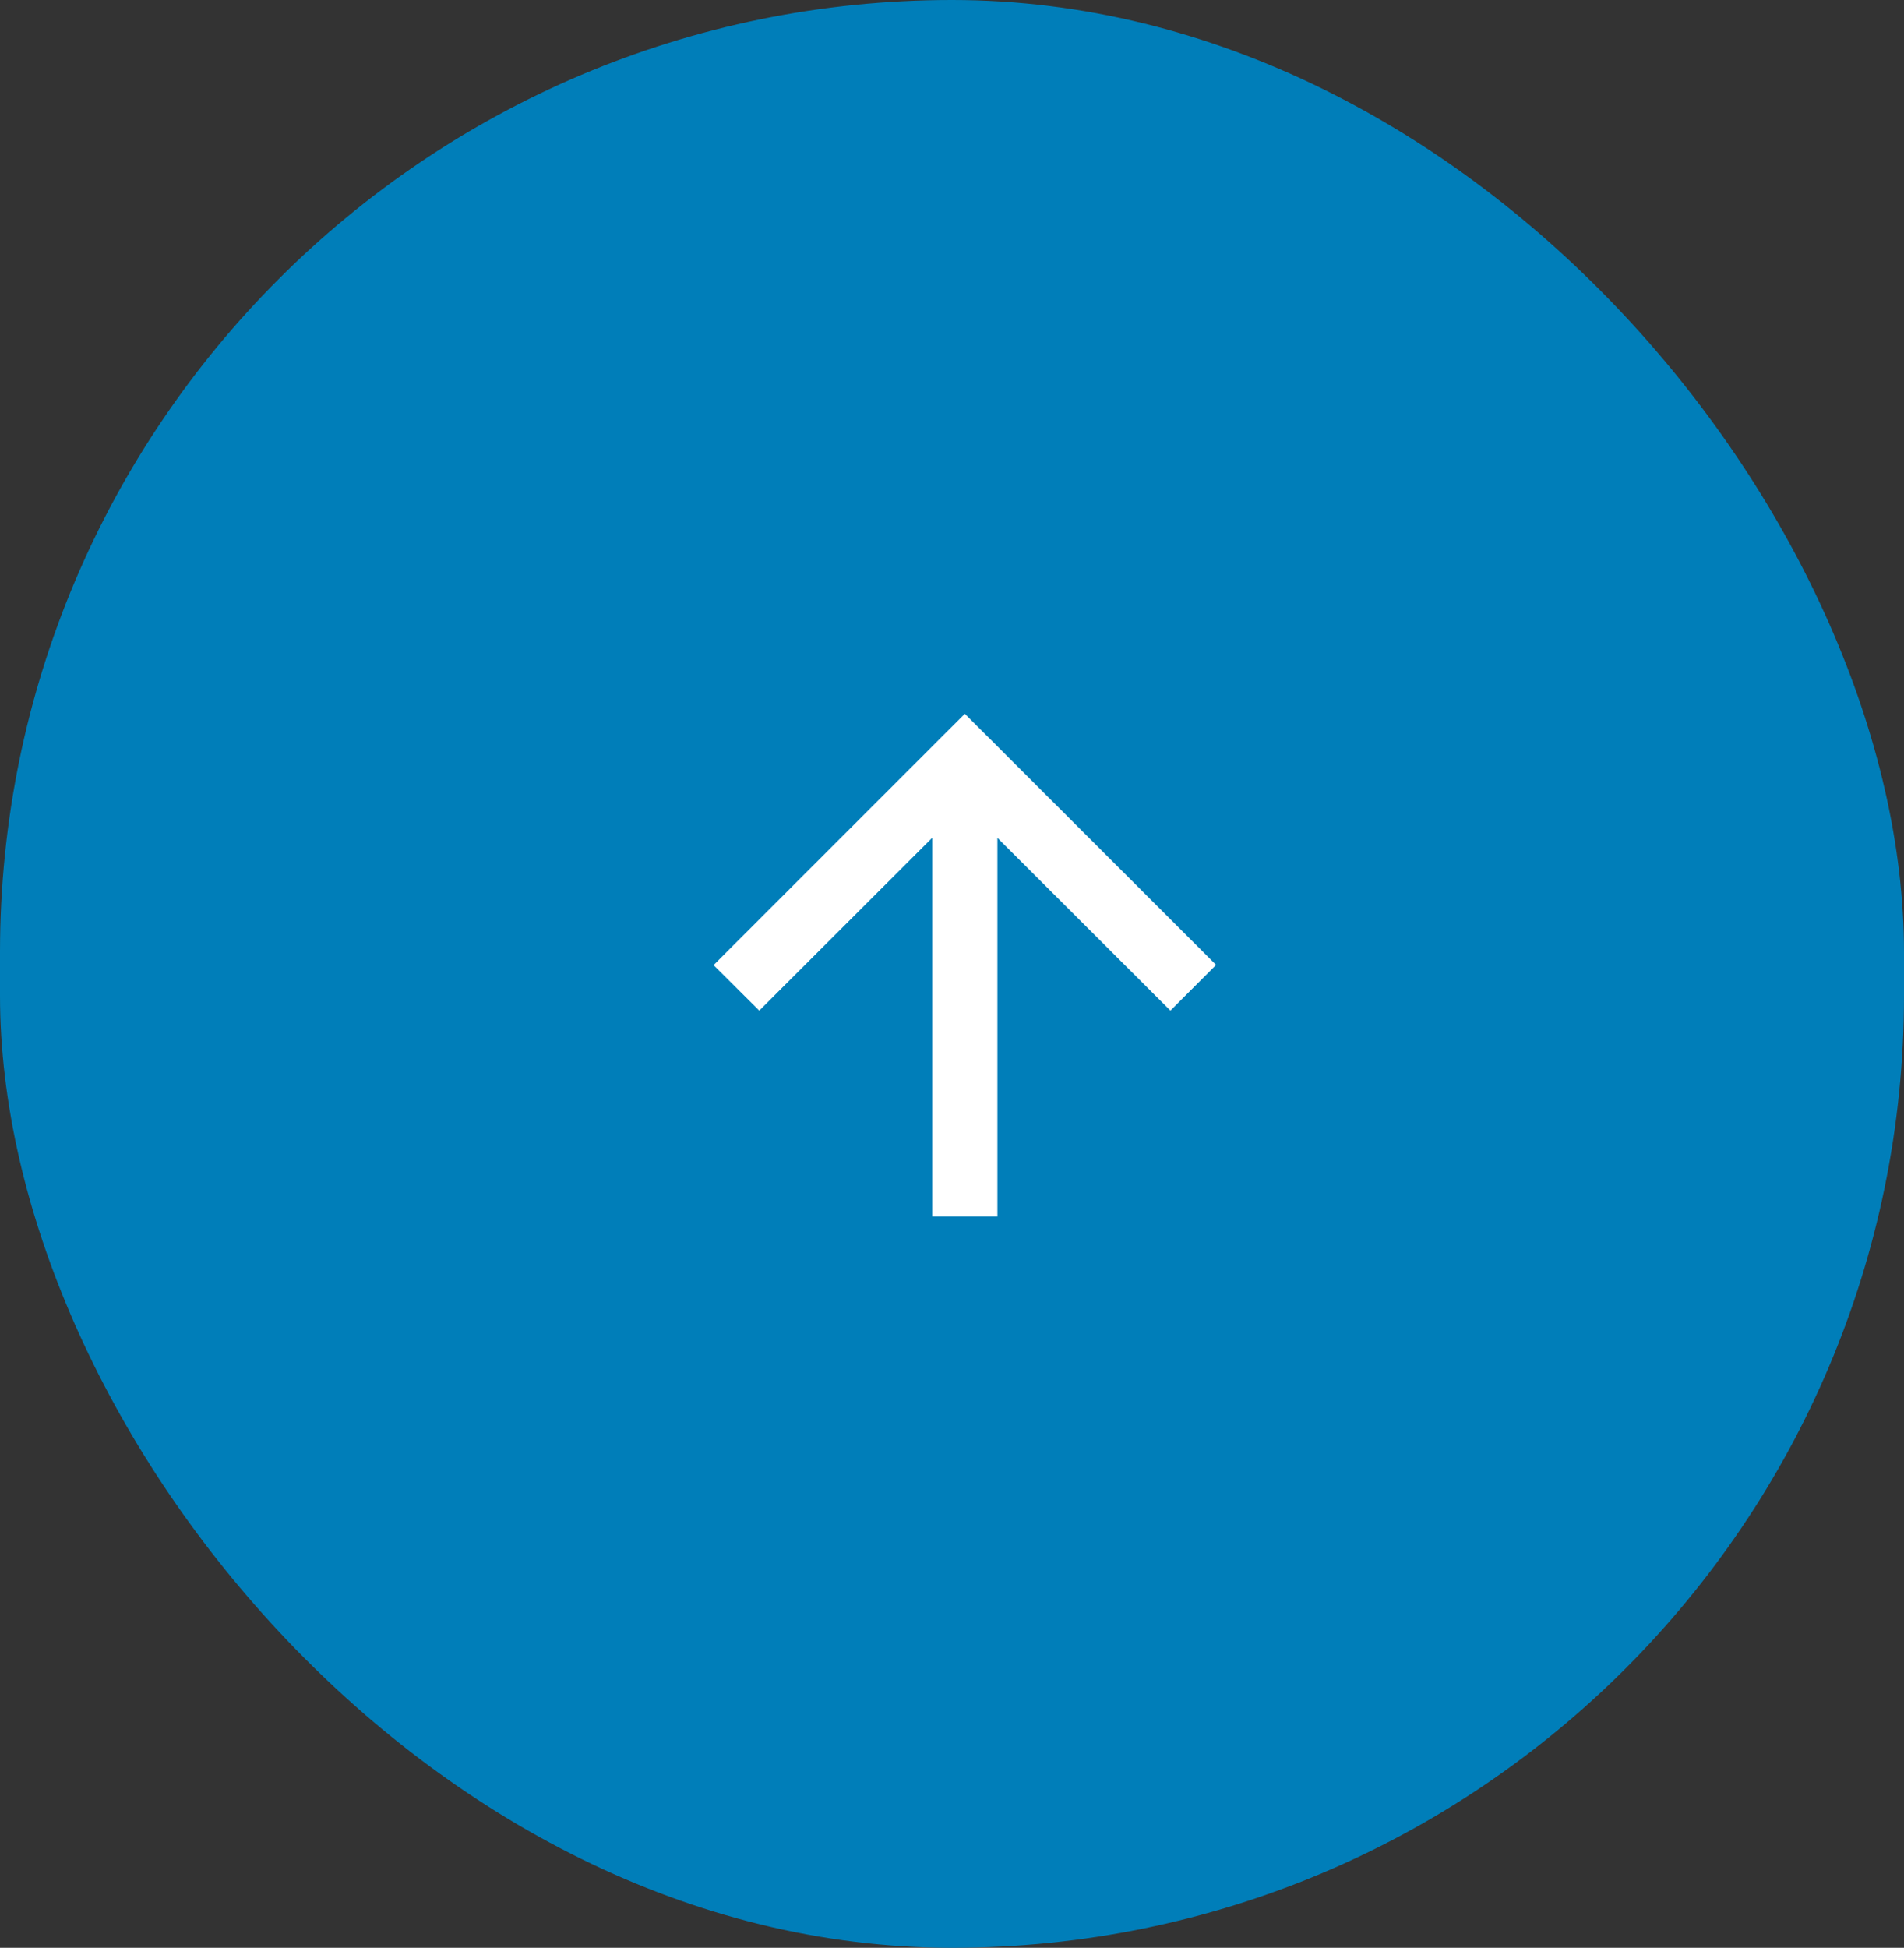 <svg xmlns="http://www.w3.org/2000/svg" width="27.758" height="28.388" viewBox="0 0 27.758 28.388"><rect x="0" y="0" width="27.758" height="28.388" fill="#333333" stroke="none"/><defs><style>.a{fill:#007eb9;}.b{fill:#fff;}</style></defs><g transform="translate(-1286.359 -838)"><rect class="a" width="27.758" height="28.388" rx="13.879" transform="translate(1286.359 838)"/><g transform="translate(1296.762 848.403)"><path class="b" d="M3.663,0,3,.666,5.518,3.187H0v.951H5.518L3,6.66l.666.666L7.326,3.663Z" transform="translate(0 7.326) rotate(-90)"/></g></g></svg>